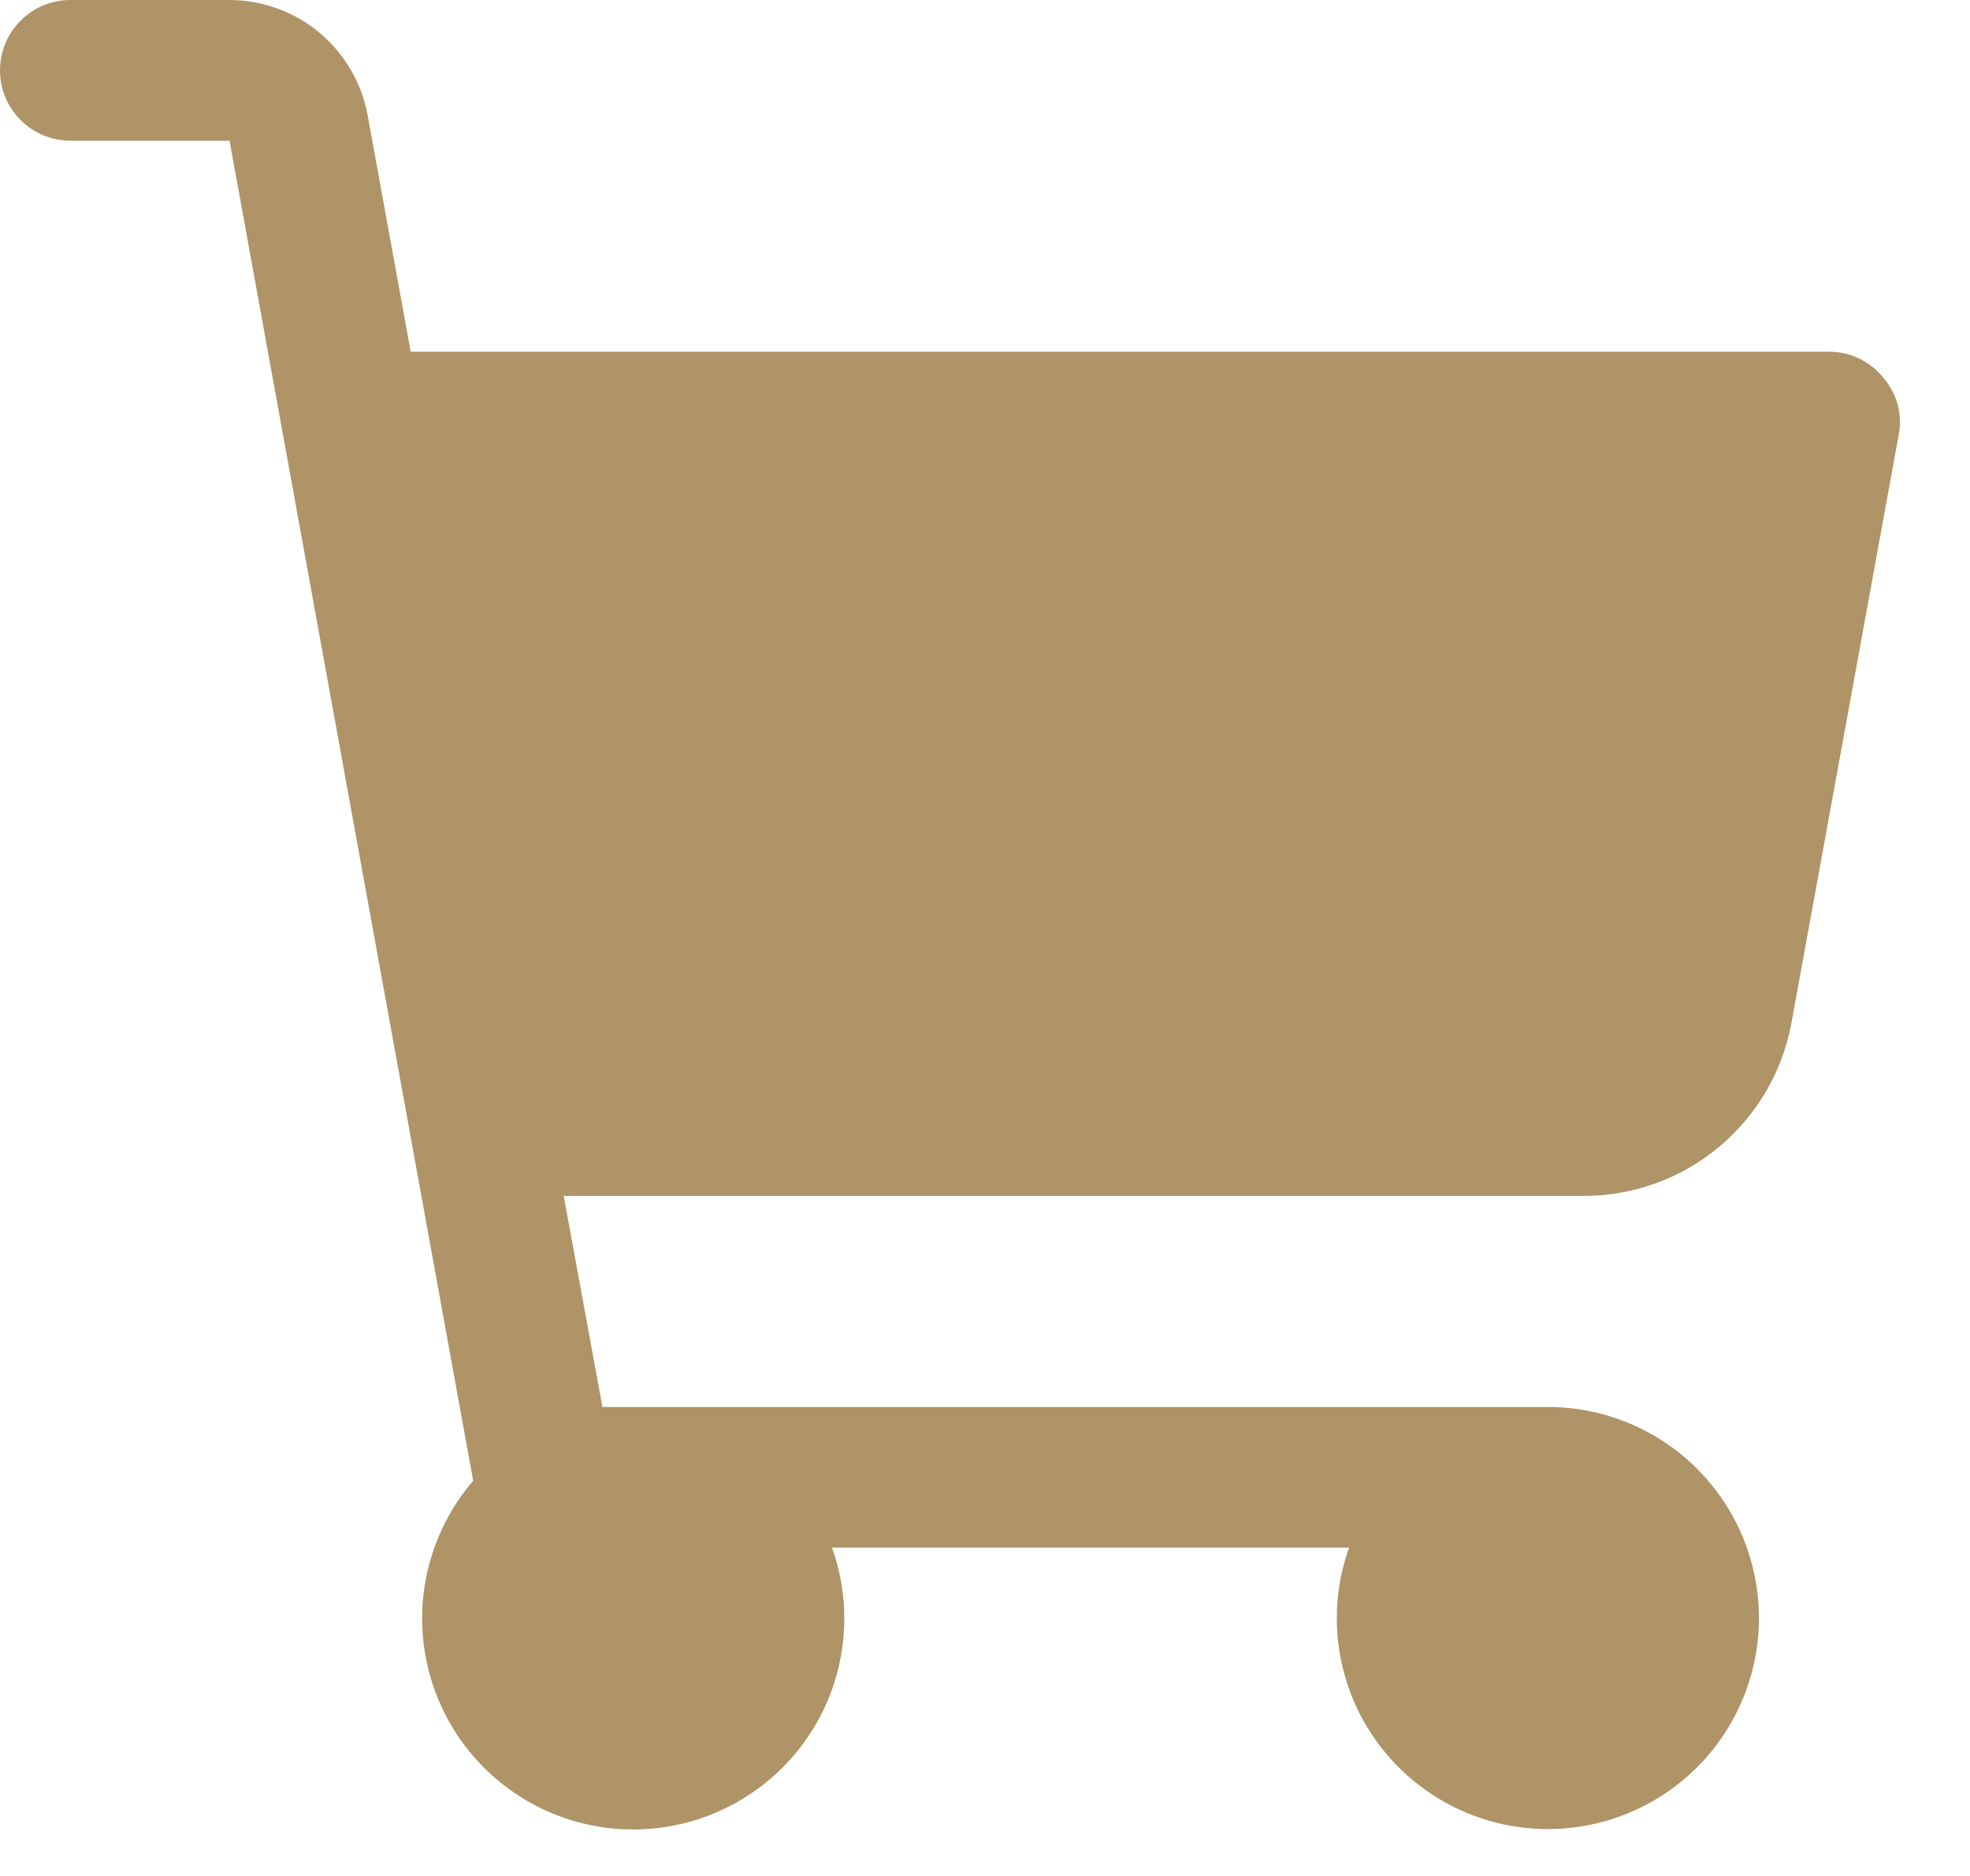 <?xml version="1.0" encoding="UTF-8"?> <svg xmlns="http://www.w3.org/2000/svg" width="21" height="20" viewBox="0 0 21 20" fill="none"><path d="M20.241 4.631L19.097 10.903C19.003 11.421 18.729 11.89 18.325 12.227C17.921 12.565 17.411 12.75 16.884 12.75H6.009L6.422 15H16.5C16.945 15 17.38 15.132 17.75 15.379C18.12 15.626 18.408 15.978 18.579 16.389C18.749 16.8 18.794 17.253 18.707 17.689C18.62 18.125 18.406 18.526 18.091 18.841C17.776 19.156 17.375 19.37 16.939 19.457C16.503 19.544 16.05 19.499 15.639 19.329C15.228 19.158 14.876 18.87 14.629 18.5C14.382 18.13 14.25 17.695 14.25 17.25C14.25 16.994 14.294 16.741 14.381 16.5H8.869C8.956 16.741 9 16.994 9 17.25C9.001 17.613 8.914 17.971 8.746 18.293C8.578 18.615 8.335 18.892 8.038 19.099C7.74 19.307 7.396 19.44 7.036 19.486C6.676 19.532 6.31 19.491 5.97 19.365C5.629 19.239 5.324 19.032 5.081 18.763C4.837 18.494 4.663 18.17 4.572 17.818C4.481 17.467 4.476 17.099 4.558 16.745C4.641 16.391 4.807 16.063 5.044 15.787L2.447 1.5H0.75C0.551 1.5 0.36 1.421 0.22 1.28C0.079 1.14 0 0.949 0 0.75C0 0.551 0.079 0.36 0.22 0.22C0.36 0.079 0.551 0 0.75 0H2.447C2.797 0.001 3.136 0.124 3.405 0.348C3.673 0.573 3.855 0.884 3.919 1.228L4.378 3.75H19.5C19.61 3.75 19.718 3.775 19.817 3.822C19.915 3.869 20.003 3.937 20.072 4.022C20.144 4.104 20.197 4.202 20.227 4.307C20.256 4.413 20.261 4.524 20.241 4.631Z" fill="#AE9466"></path></svg> 